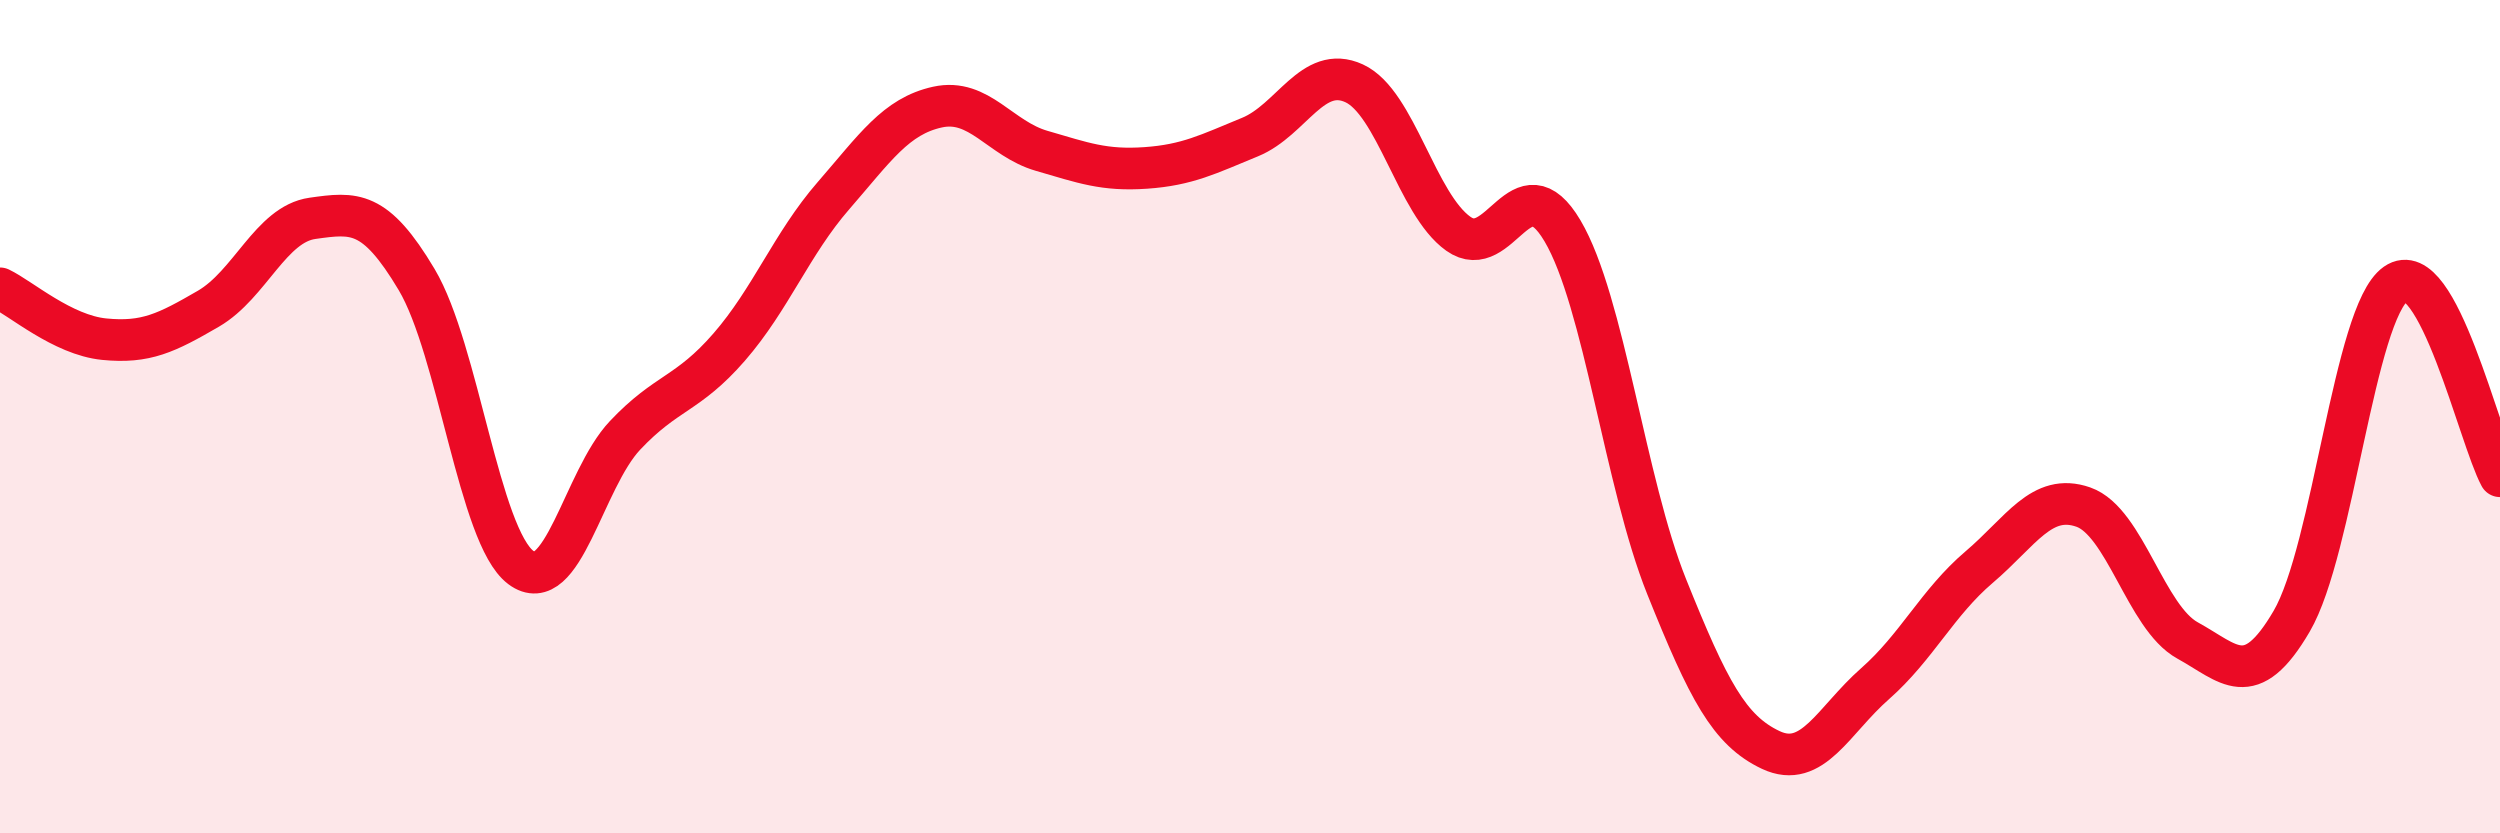 
    <svg width="60" height="20" viewBox="0 0 60 20" xmlns="http://www.w3.org/2000/svg">
      <path
        d="M 0,6.92 C 0.5,7.16 1.5,8.04 2.5,8.14 C 3.5,8.24 4,7.99 5,7.41 C 6,6.83 6.5,5.38 7.5,5.24 C 8.5,5.1 9,5.03 10,6.71 C 11,8.39 11.5,12.87 12.5,13.62 C 13.5,14.37 14,11.51 15,10.45 C 16,9.39 16.5,9.48 17.5,8.33 C 18.5,7.18 19,5.85 20,4.7 C 21,3.55 21.5,2.79 22.5,2.57 C 23.5,2.35 24,3.33 25,3.62 C 26,3.91 26.5,4.1 27.5,4.03 C 28.5,3.96 29,3.7 30,3.29 C 31,2.88 31.5,1.54 32.5,2 C 33.5,2.46 34,4.9 35,5.61 C 36,6.32 36.5,3.85 37.5,5.54 C 38.5,7.23 39,11.59 40,14.08 C 41,16.57 41.5,17.53 42.5,18 C 43.5,18.47 44,17.29 45,16.41 C 46,15.53 46.5,14.46 47.5,13.61 C 48.5,12.76 49,11.82 50,12.17 C 51,12.52 51.5,14.82 52.5,15.37 C 53.5,15.92 54,16.62 55,14.91 C 56,13.2 56.5,7.51 57.5,6.81 C 58.5,6.11 59.5,10.51 60,11.43L60 20L0 20Z"
        fill="#EB0A25"
        opacity="0.1"
        stroke-linecap="round"
        stroke-linejoin="round"
      />
      <path
        d="M 0,6.92 C 0.5,7.16 1.5,8.04 2.5,8.14 C 3.5,8.24 4,7.99 5,7.41 C 6,6.83 6.5,5.38 7.5,5.24 C 8.5,5.1 9,5.03 10,6.71 C 11,8.39 11.5,12.87 12.5,13.62 C 13.5,14.37 14,11.51 15,10.45 C 16,9.39 16.5,9.48 17.5,8.33 C 18.5,7.18 19,5.85 20,4.7 C 21,3.55 21.5,2.79 22.5,2.57 C 23.5,2.35 24,3.33 25,3.62 C 26,3.91 26.5,4.1 27.5,4.03 C 28.5,3.96 29,3.7 30,3.29 C 31,2.88 31.5,1.54 32.5,2 C 33.5,2.46 34,4.9 35,5.61 C 36,6.32 36.5,3.85 37.5,5.54 C 38.5,7.23 39,11.59 40,14.08 C 41,16.57 41.5,17.53 42.5,18 C 43.5,18.47 44,17.29 45,16.41 C 46,15.53 46.5,14.46 47.5,13.61 C 48.5,12.76 49,11.82 50,12.17 C 51,12.52 51.5,14.82 52.5,15.37 C 53.5,15.92 54,16.62 55,14.91 C 56,13.2 56.5,7.51 57.5,6.81 C 58.5,6.11 59.5,10.51 60,11.43"
        stroke="#EB0A25"
        stroke-width="1"
        fill="none"
        stroke-linecap="round"
        stroke-linejoin="round"
      />
    </svg>
  